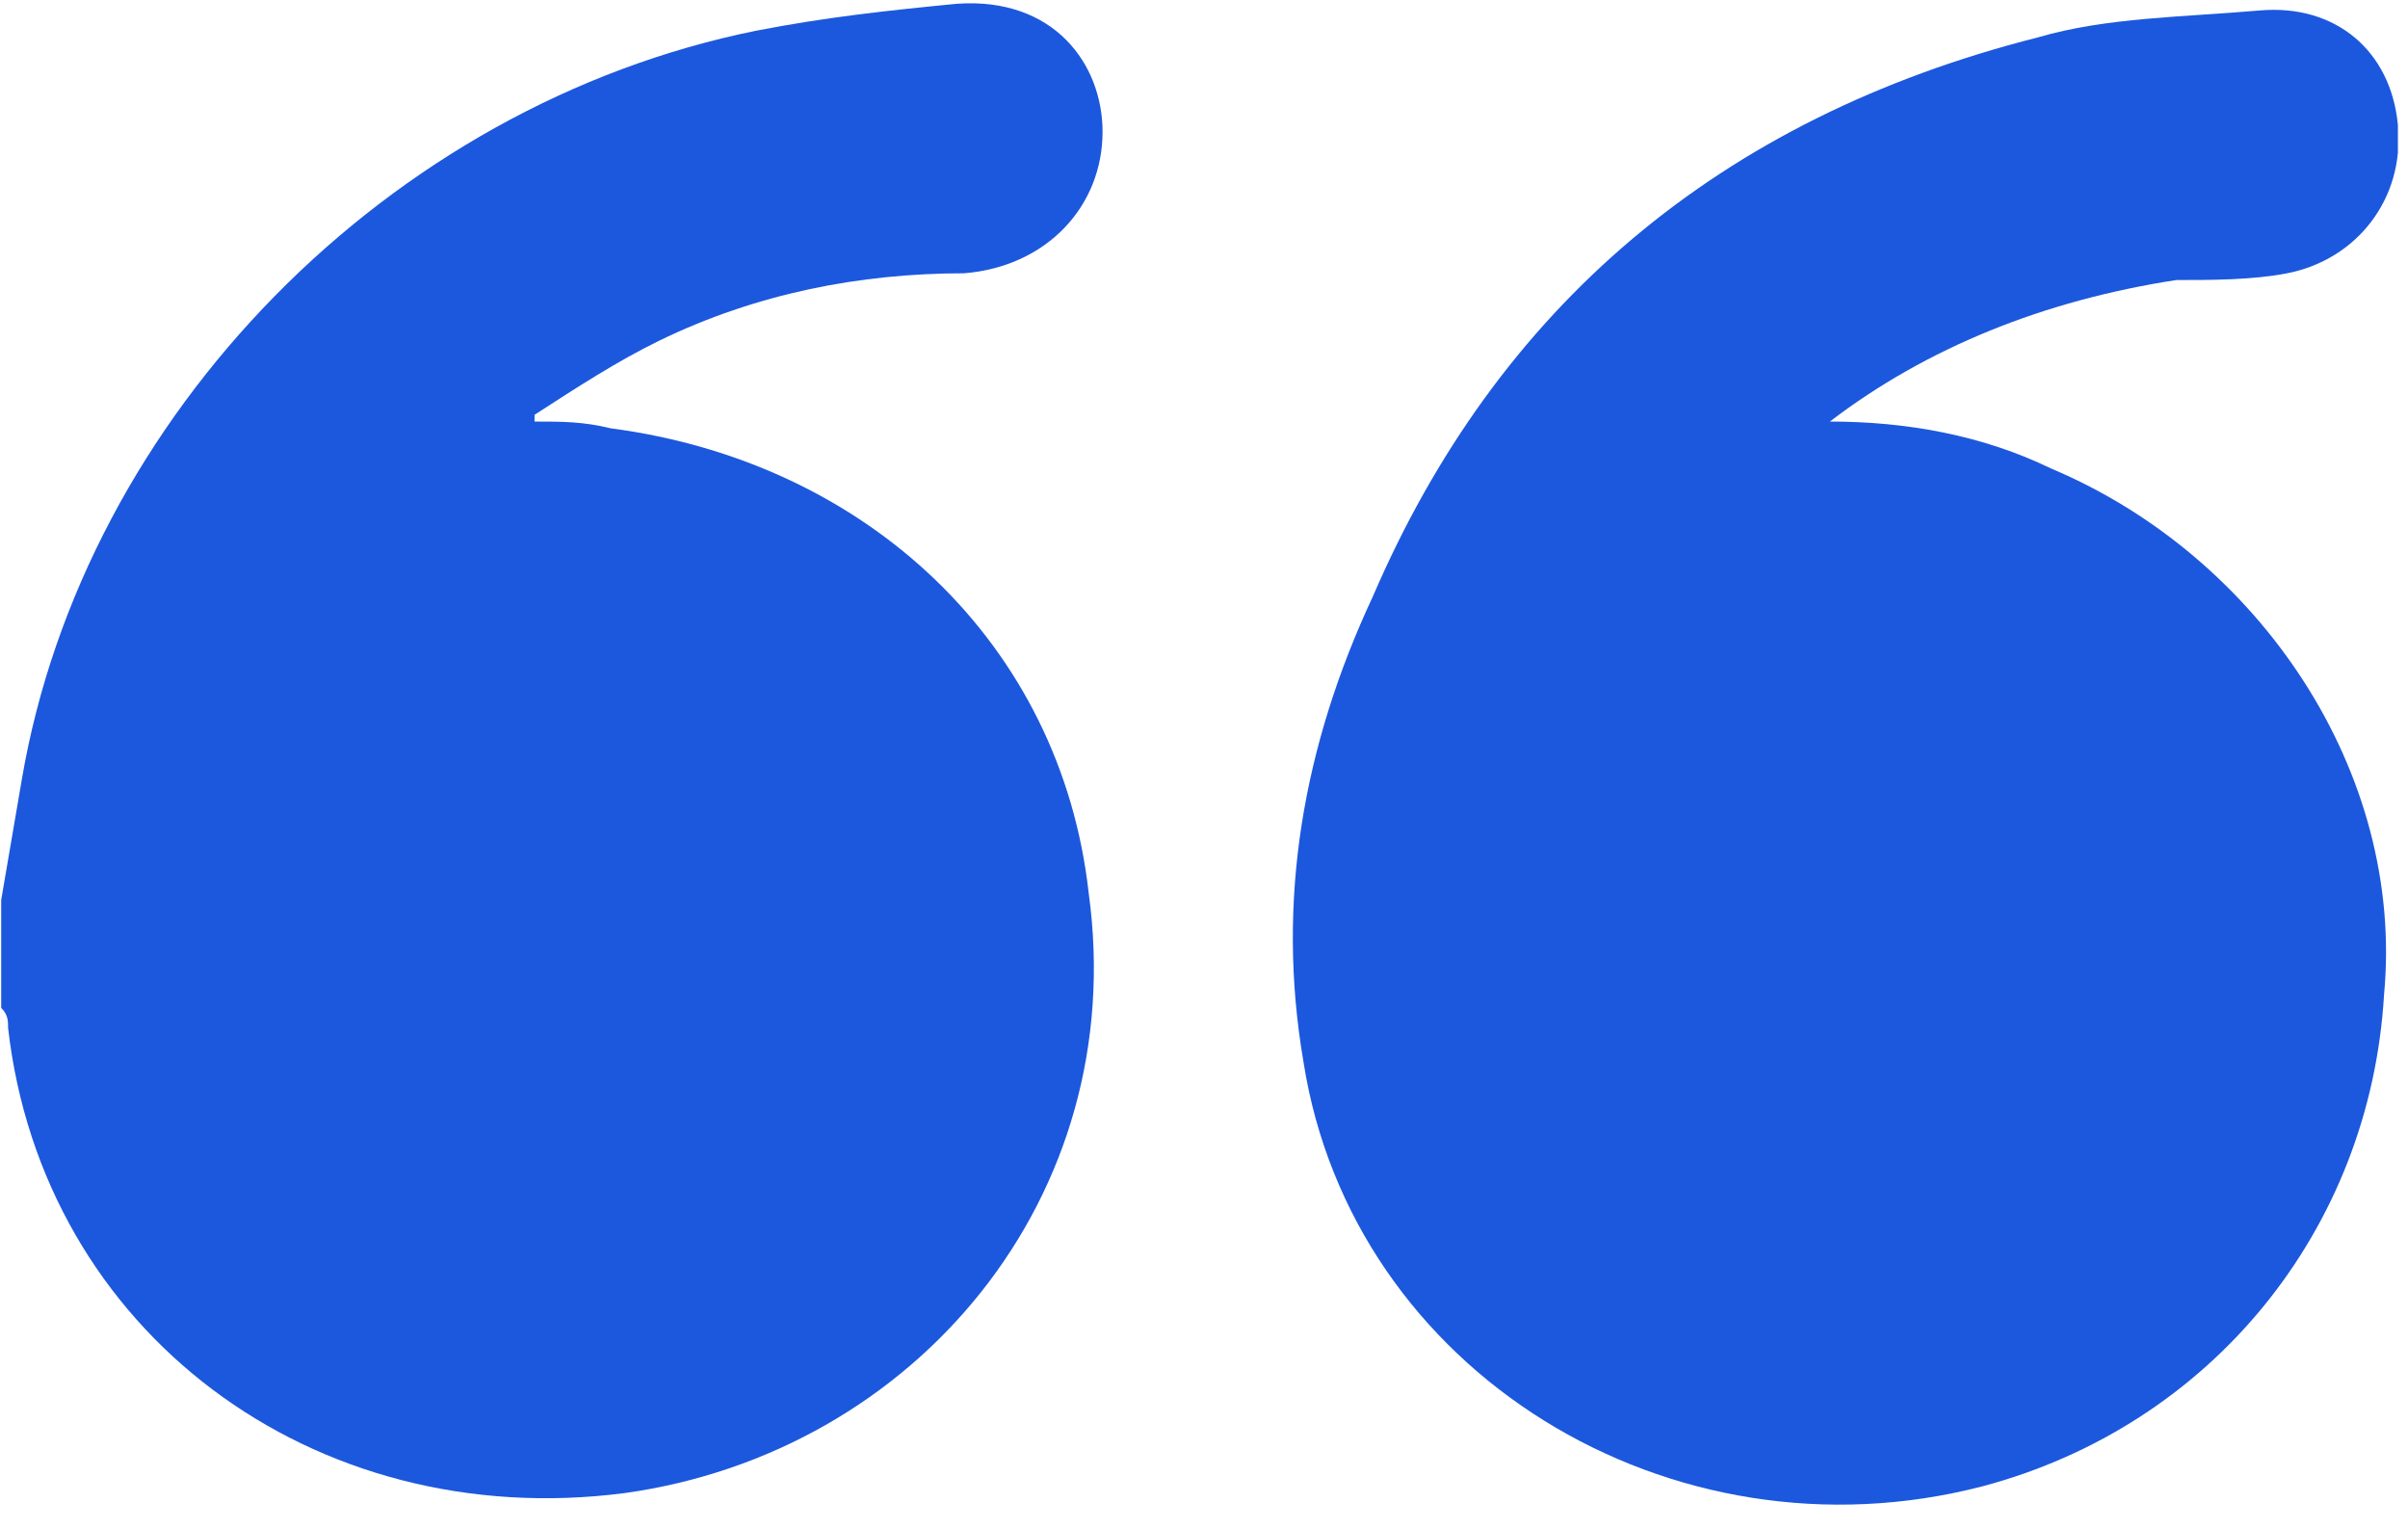 <svg width="63" height="40" viewBox="0 0 63 40" fill="none" xmlns="http://www.w3.org/2000/svg">
<g clip-path="url(#clip0_6007_438)">
<path d="M0.031 23.541C0.212 22.484 0.393 21.426 0.574 20.369C2.205 10.85 10.179 2.742 19.785 0.803C21.597 0.45 23.228 0.274 25.04 0.098C27.578 -0.079 28.846 1.684 28.846 3.447C28.846 5.386 27.396 6.972 25.222 7.148C22.503 7.148 19.785 7.677 17.247 8.911C16.16 9.44 15.073 10.145 13.985 10.85V11.026C14.71 11.026 15.254 11.026 15.979 11.203C22.684 12.084 27.759 16.843 28.484 23.365C29.571 31.297 23.953 37.995 16.341 39.053C8.186 40.111 1.118 34.823 0.212 26.89C0.212 26.714 0.212 26.538 0.031 26.362C0.031 25.657 0.031 24.599 0.031 23.541Z" fill="#1C58DD"/>
<path d="M47.875 11.026C49.869 11.026 51.862 11.379 53.675 12.26C59.112 14.552 62.917 20.192 62.374 26.009C62.011 32.179 57.843 37.291 51.862 38.877C43.707 40.992 35.37 35.88 34.102 27.772C33.377 23.541 34.102 19.487 35.914 15.609C39.176 8.03 44.976 3.094 53.312 0.979C55.124 0.45 57.118 0.45 59.112 0.274C61.105 0.098 62.555 1.332 62.736 3.271C62.917 5.209 61.649 6.796 59.837 7.148C58.93 7.325 57.843 7.325 56.937 7.325C53.493 7.854 50.413 9.087 47.875 11.026Z" fill="#1C58DD"/>
</g>
<defs>
<clipPath id="clip0_6007_438">
<rect width="62.706" height="39.308" fill="white" transform="matrix(-1 0 0 -1 62.736 39.406)"/>
</clipPath>
</defs>
</svg>

